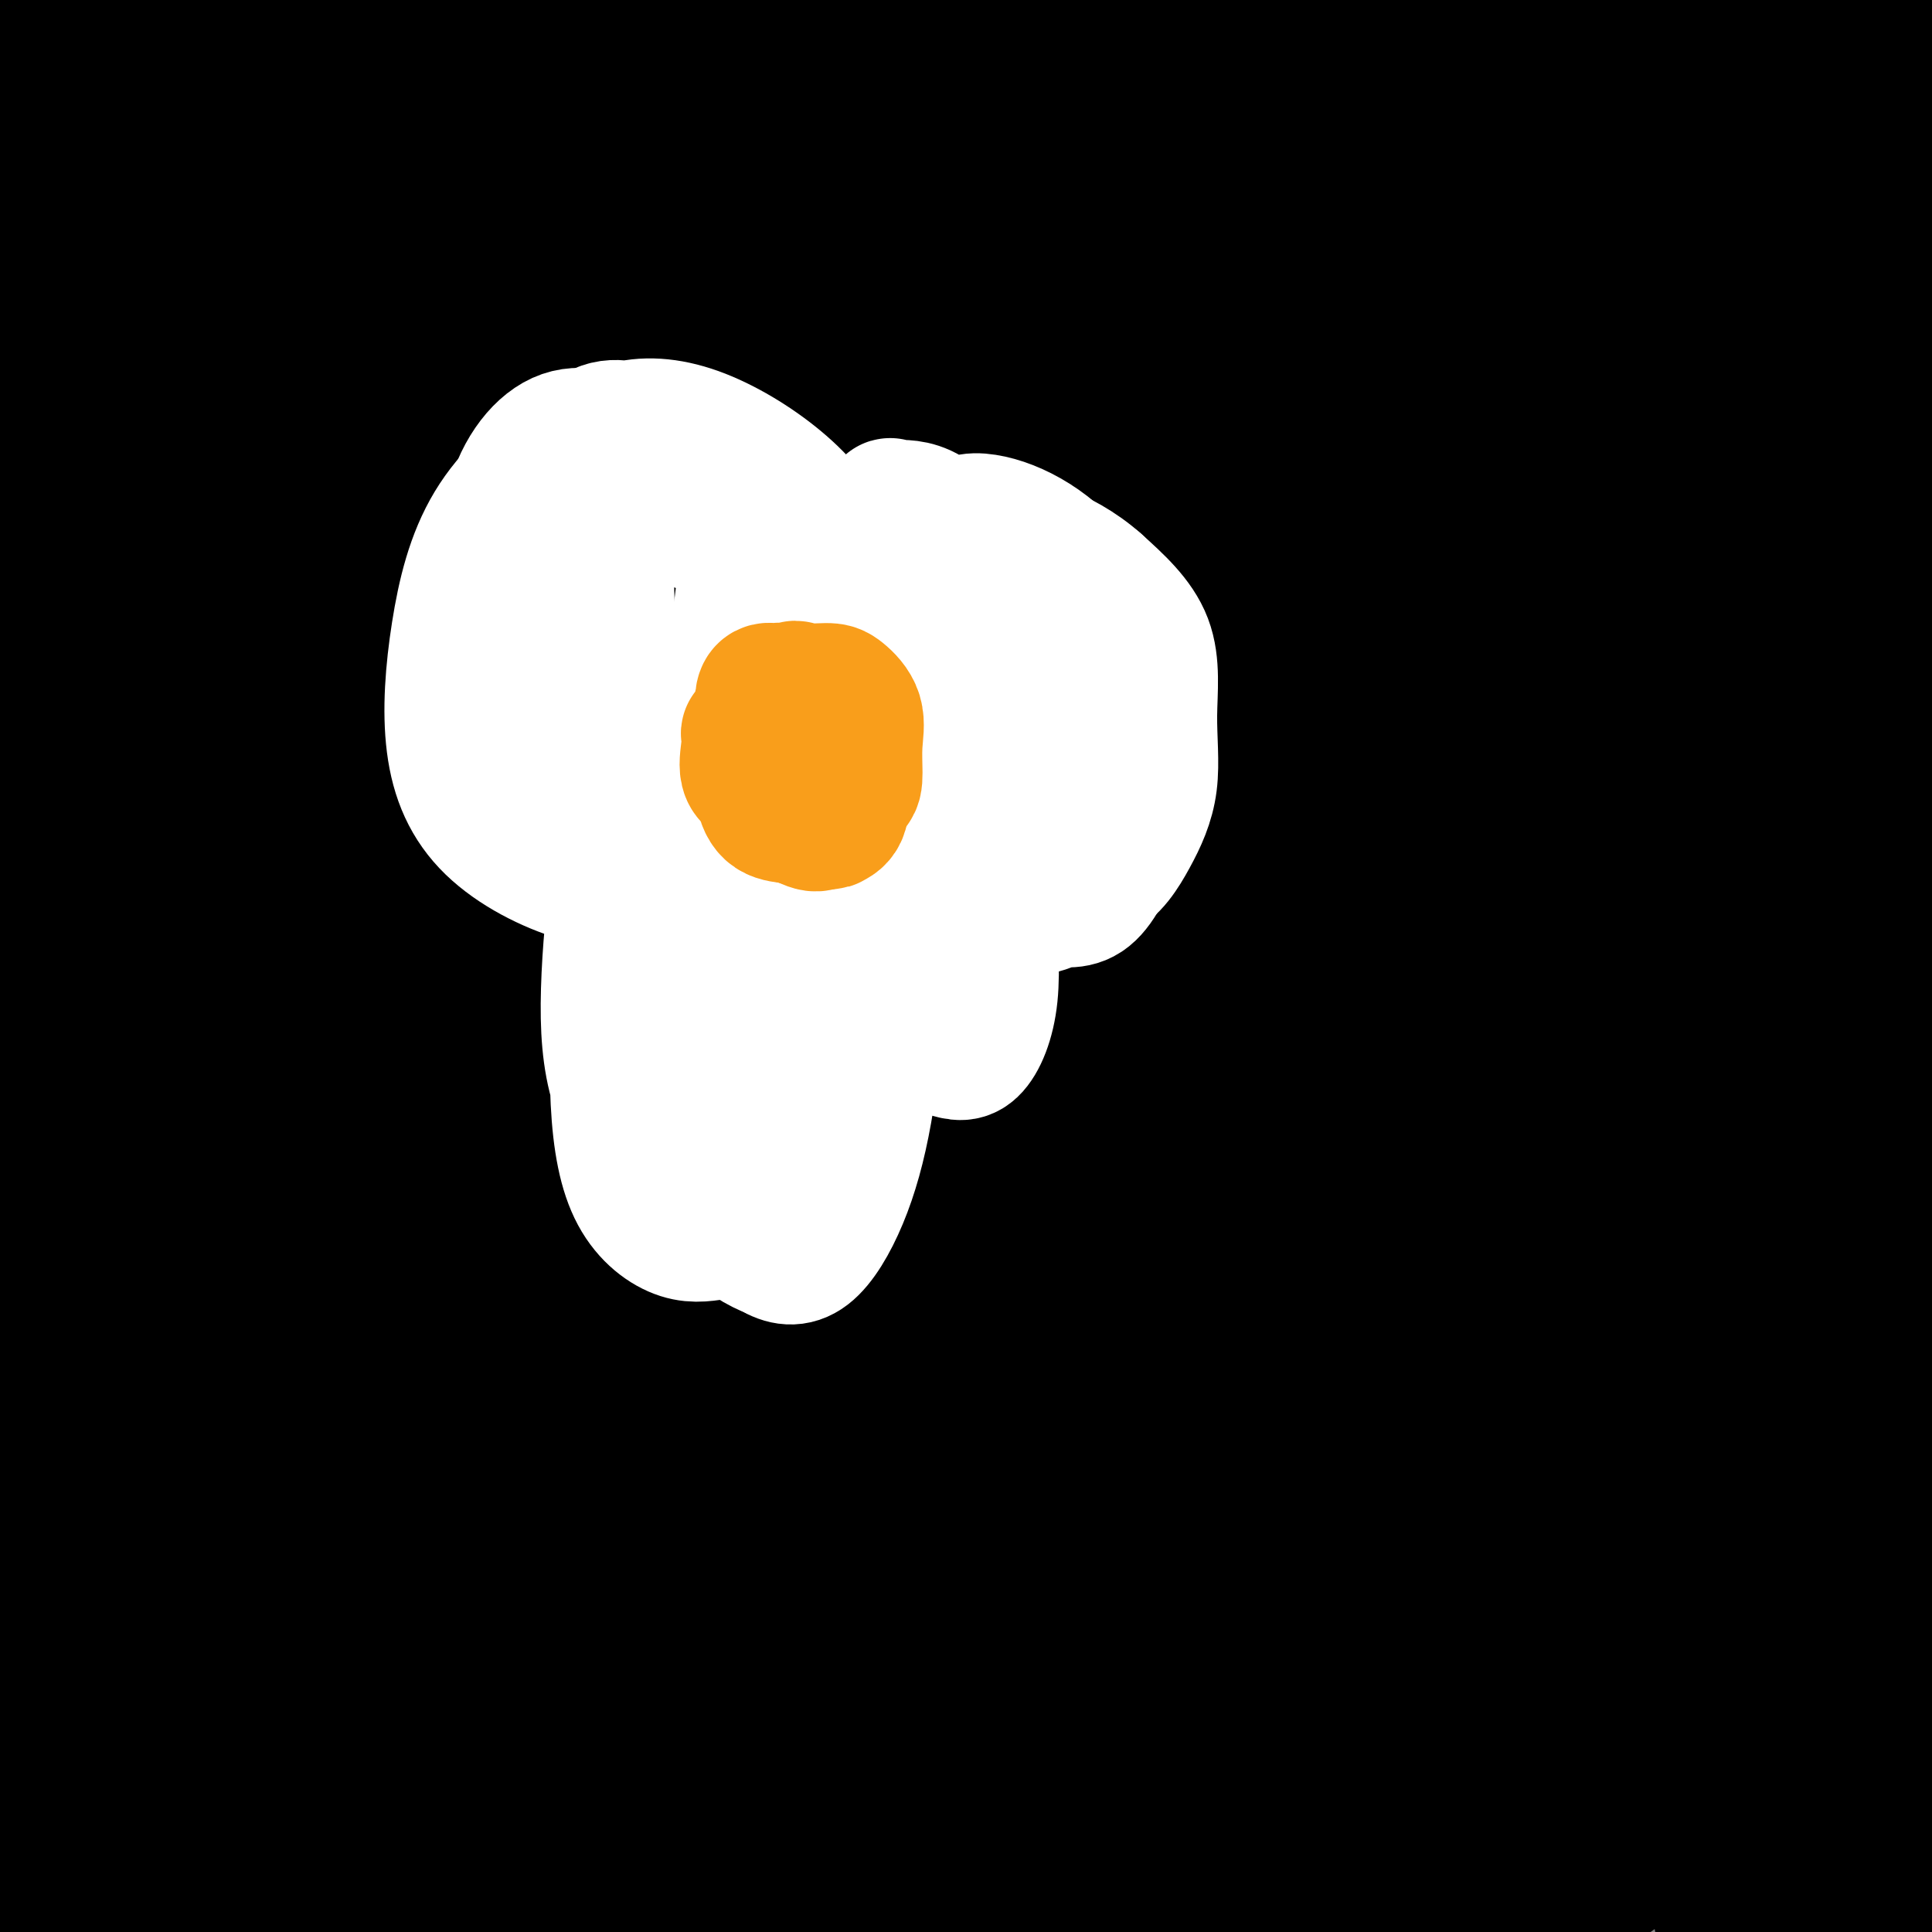 <svg viewBox='0 0 400 400' version='1.1' xmlns='http://www.w3.org/2000/svg' xmlns:xlink='http://www.w3.org/1999/xlink'><rect x="0" y="0" width="400" height="400" fill="#808080" stroke="none"/><g fill='none' stroke='#000000' stroke-width='28' stroke-linecap='round' stroke-linejoin='round'><path d='M51,120c-1.319,-2.341 -2.638,-4.682 -2,-9c0.638,-4.318 3.231,-10.614 7,-18c3.769,-7.386 8.712,-15.863 14,-25c5.288,-9.137 10.920,-18.933 16,-29c5.080,-10.067 9.607,-20.403 14,-29c4.393,-8.597 8.654,-15.455 12,-21c3.346,-5.545 5.779,-9.776 6,-11c0.221,-1.224 -1.771,0.561 -5,5c-3.229,4.439 -7.695,11.533 -14,20c-6.305,8.467 -14.447,18.305 -22,28c-7.553,9.695 -14.515,19.245 -22,29c-7.485,9.755 -15.491,19.714 -22,27c-6.509,7.286 -11.521,11.898 -14,14c-2.479,2.102 -2.426,1.694 -2,0c0.426,-1.694 1.224,-4.675 4,-10c2.776,-5.325 7.528,-12.995 13,-23c5.472,-10.005 11.663,-22.345 18,-34c6.337,-11.655 12.818,-22.623 19,-33c6.182,-10.377 12.064,-20.162 17,-27c4.936,-6.838 8.927,-10.730 10,-10c1.073,0.730 -0.773,6.082 -5,14c-4.227,7.918 -10.836,18.402 -18,29c-7.164,10.598 -14.884,21.309 -23,33c-8.116,11.691 -16.629,24.360 -25,34c-8.371,9.640 -16.600,16.249 -22,22c-5.400,5.751 -7.971,10.643 -8,9c-0.029,-1.643 2.486,-9.822 5,-18'/><path d='M2,87c2.930,-7.904 7.754,-18.663 14,-30c6.246,-11.337 13.915,-23.251 21,-35c7.085,-11.749 13.587,-23.334 19,-33c5.413,-9.666 9.738,-17.412 12,-22c2.262,-4.588 2.462,-6.018 3,-7c0.538,-0.982 1.413,-1.517 0,1c-1.413,2.517 -5.113,8.087 -10,15c-4.887,6.913 -10.961,15.171 -18,24c-7.039,8.829 -15.044,18.230 -23,28c-7.956,9.770 -15.864,19.908 -20,26c-4.136,6.092 -4.501,8.137 -6,10c-1.499,1.863 -4.130,3.544 -5,5c-0.870,1.456 0.023,2.687 0,2c-0.023,-0.687 -0.961,-3.290 1,-9c1.961,-5.710 6.822,-14.525 11,-24c4.178,-9.475 7.673,-19.609 13,-30c5.327,-10.391 12.485,-21.039 18,-30c5.515,-8.961 9.385,-16.234 12,-21c2.615,-4.766 3.973,-7.025 5,-8c1.027,-0.975 1.723,-0.666 0,2c-1.723,2.666 -5.867,7.690 -11,14c-5.133,6.310 -11.257,13.906 -18,23c-6.743,9.094 -14.106,19.685 -19,26c-4.894,6.315 -7.317,8.354 -9,12c-1.683,3.646 -2.624,8.899 -3,11c-0.376,2.101 -0.188,1.051 0,0'/><path d='M159,21c-3.062,1.562 -6.124,3.123 -10,6c-3.876,2.877 -8.567,7.068 -14,13c-5.433,5.932 -11.607,13.604 -18,22c-6.393,8.396 -13.005,17.515 -20,27c-6.995,9.485 -14.372,19.337 -21,29c-6.628,9.663 -12.506,19.138 -18,28c-5.494,8.862 -10.602,17.112 -13,23c-2.398,5.888 -2.086,9.415 -2,11c0.086,1.585 -0.056,1.228 3,0c3.056,-1.228 9.308,-3.326 15,-9c5.692,-5.674 10.822,-14.924 18,-25c7.178,-10.076 16.402,-20.977 25,-34c8.598,-13.023 16.570,-28.168 25,-42c8.430,-13.832 17.320,-26.352 25,-38c7.680,-11.648 14.151,-22.423 18,-28c3.849,-5.577 5.076,-5.955 6,-6c0.924,-0.045 1.546,0.242 -1,4c-2.546,3.758 -8.260,10.988 -17,21c-8.740,10.012 -20.505,22.806 -32,37c-11.495,14.194 -22.719,29.786 -35,46c-12.281,16.214 -25.617,33.048 -37,49c-11.383,15.952 -20.811,31.021 -28,43c-7.189,11.979 -12.138,20.868 -15,26c-2.862,5.132 -3.636,6.505 -2,6c1.636,-0.505 5.683,-2.889 12,-10c6.317,-7.111 14.905,-18.947 24,-34c9.095,-15.053 18.697,-33.321 28,-52c9.303,-18.679 18.308,-37.770 27,-56c8.692,-18.230 17.071,-35.600 22,-49c4.929,-13.400 6.408,-22.828 7,-28c0.592,-5.172 0.296,-6.086 0,-7'/><path d='M131,-6c-0.712,-6.248 -5.991,-4.368 -12,1c-6.009,5.368 -12.747,14.223 -21,28c-8.253,13.777 -18.019,32.475 -28,53c-9.981,20.525 -20.177,42.877 -30,66c-9.823,23.123 -19.274,47.018 -26,69c-6.726,21.982 -10.727,42.051 -13,58c-2.273,15.949 -2.819,27.777 -3,34c-0.181,6.223 0.004,6.839 4,5c3.996,-1.839 11.805,-6.134 20,-17c8.195,-10.866 16.776,-28.305 25,-47c8.224,-18.695 16.091,-38.647 23,-59c6.909,-20.353 12.859,-41.107 18,-61c5.141,-19.893 9.474,-38.925 12,-55c2.526,-16.075 3.245,-29.194 4,-36c0.755,-6.806 1.546,-7.298 0,-8c-1.546,-0.702 -5.429,-1.613 -11,4c-5.571,5.613 -12.831,17.751 -20,33c-7.169,15.249 -14.247,33.608 -21,55c-6.753,21.392 -13.183,45.816 -17,72c-3.817,26.184 -5.023,54.127 -6,79c-0.977,24.873 -1.725,46.675 -2,61c-0.275,14.325 -0.076,21.173 0,24c0.076,2.827 0.030,1.632 2,-4c1.970,-5.632 5.955,-15.701 8,-29c2.045,-13.299 2.150,-29.826 3,-49c0.850,-19.174 2.445,-40.993 3,-63c0.555,-22.007 0.071,-44.201 0,-65c-0.071,-20.799 0.270,-40.204 0,-55c-0.270,-14.796 -1.149,-24.984 -2,-30c-0.851,-5.016 -1.672,-4.862 -4,-1c-2.328,3.862 -6.164,11.431 -10,19'/><path d='M27,76c-3.856,10.848 -8.497,28.468 -12,48c-3.503,19.532 -5.868,40.978 -7,64c-1.132,23.022 -1.033,47.622 -1,69c0.033,21.378 -0.002,39.536 0,53c0.002,13.464 0.042,22.235 0,27c-0.042,4.765 -0.165,5.522 1,5c1.165,-0.522 3.618,-2.325 6,-9c2.382,-6.675 4.692,-18.221 6,-33c1.308,-14.779 1.615,-32.791 2,-53c0.385,-20.209 0.850,-42.614 1,-64c0.150,-21.386 -0.014,-41.753 0,-60c0.014,-18.247 0.207,-34.375 0,-43c-0.207,-8.625 -0.814,-9.747 -3,-10c-2.186,-0.253 -5.953,0.361 -9,6c-3.047,5.639 -5.375,16.301 -7,30c-1.625,13.699 -2.546,30.433 -3,52c-0.454,21.567 -0.442,47.966 0,73c0.442,25.034 1.312,48.703 3,69c1.688,20.297 4.193,37.223 6,47c1.807,9.777 2.915,12.405 4,14c1.085,1.595 2.146,2.158 3,-3c0.854,-5.158 1.501,-16.035 2,-31c0.499,-14.965 0.851,-34.016 0,-55c-0.851,-20.984 -2.903,-43.901 -5,-67c-2.097,-23.099 -4.239,-46.381 -5,-67c-0.761,-20.619 -0.143,-38.576 0,-51c0.143,-12.424 -0.191,-19.315 0,-23c0.191,-3.685 0.907,-4.163 0,-5c-0.907,-0.837 -3.436,-2.033 -6,0c-2.564,2.033 -5.161,7.295 -7,17c-1.839,9.705 -2.919,23.852 -4,38'/><path d='M-8,114c-0.497,17.103 0.260,40.861 0,66c-0.260,25.139 -1.538,51.658 0,77c1.538,25.342 5.893,49.508 8,64c2.107,14.492 1.967,19.311 3,22c1.033,2.689 3.240,3.248 7,-1c3.760,-4.248 9.072,-13.302 13,-26c3.928,-12.698 6.470,-29.038 10,-49c3.530,-19.962 8.046,-43.545 13,-69c4.954,-25.455 10.345,-52.781 16,-80c5.655,-27.219 11.574,-54.331 18,-78c6.426,-23.669 13.360,-43.893 19,-57c5.640,-13.107 9.985,-19.095 12,-22c2.015,-2.905 1.700,-2.727 2,3c0.300,5.727 1.216,17.003 -1,33c-2.216,15.997 -7.563,36.714 -12,61c-4.437,24.286 -7.963,52.140 -13,79c-5.037,26.860 -11.586,52.727 -17,77c-5.414,24.273 -9.694,46.954 -12,66c-2.306,19.046 -2.638,34.458 -3,43c-0.362,8.542 -0.753,10.213 0,10c0.753,-0.213 2.651,-2.310 6,-10c3.349,-7.690 8.149,-20.975 13,-40c4.851,-19.025 9.753,-43.792 15,-70c5.247,-26.208 10.838,-53.857 16,-82c5.162,-28.143 9.894,-56.780 15,-83c5.106,-26.220 10.587,-50.023 14,-66c3.413,-15.977 4.757,-24.126 6,-28c1.243,-3.874 2.385,-3.471 0,1c-2.385,4.471 -8.296,13.012 -14,27c-5.704,13.988 -11.201,33.425 -16,58c-4.799,24.575 -8.899,54.287 -13,84'/><path d='M97,124c-4.117,29.618 -7.910,61.662 -11,90c-3.090,28.338 -5.478,52.968 -7,73c-1.522,20.032 -2.177,35.465 -3,44c-0.823,8.535 -1.815,10.173 0,10c1.815,-0.173 6.436,-2.157 11,-10c4.564,-7.843 9.070,-21.546 14,-38c4.930,-16.454 10.282,-35.658 15,-59c4.718,-23.342 8.800,-50.822 13,-79c4.200,-28.178 8.516,-57.055 12,-85c3.484,-27.945 6.134,-54.957 9,-74c2.866,-19.043 5.947,-30.118 8,-35c2.053,-4.882 3.080,-3.573 1,2c-2.080,5.573 -7.265,15.409 -13,31c-5.735,15.591 -12.019,36.936 -17,63c-4.981,26.064 -8.659,56.848 -12,89c-3.341,32.152 -6.345,65.674 -9,96c-2.655,30.326 -4.961,57.457 -6,79c-1.039,21.543 -0.809,37.500 -1,46c-0.191,8.500 -0.802,9.544 1,10c1.802,0.456 6.016,0.323 10,-5c3.984,-5.323 7.736,-15.836 11,-30c3.264,-14.164 6.039,-31.978 9,-54c2.961,-22.022 6.109,-48.252 9,-77c2.891,-28.748 5.525,-60.013 9,-91c3.475,-30.987 7.790,-61.696 12,-86c4.210,-24.304 8.315,-42.203 11,-51c2.685,-8.797 3.949,-8.493 4,-7c0.051,1.493 -1.110,4.173 -5,15c-3.890,10.827 -10.509,29.800 -17,53c-6.491,23.200 -12.855,50.629 -18,81c-5.145,30.371 -9.073,63.686 -13,97'/><path d='M124,222c-3.285,32.462 -4.998,65.118 -7,95c-2.002,29.882 -4.293,56.990 -5,75c-0.707,18.010 0.171,26.922 0,31c-0.171,4.078 -1.390,3.323 0,-2c1.390,-5.323 5.391,-15.213 8,-29c2.609,-13.787 3.827,-31.472 5,-53c1.173,-21.528 2.302,-46.901 3,-73c0.698,-26.099 0.964,-52.925 1,-79c0.036,-26.075 -0.158,-51.398 0,-68c0.158,-16.602 0.667,-24.483 0,-28c-0.667,-3.517 -2.512,-2.670 -7,4c-4.488,6.670 -11.621,19.164 -18,37c-6.379,17.836 -12.004,41.016 -16,69c-3.996,27.984 -6.364,60.774 -8,92c-1.636,31.226 -2.541,60.888 -3,85c-0.459,24.112 -0.473,42.674 -1,55c-0.527,12.326 -1.566,18.416 -2,17c-0.434,-1.416 -0.264,-10.340 0,-22c0.264,-11.660 0.621,-26.057 2,-44c1.379,-17.943 3.781,-39.431 5,-61c1.219,-21.569 1.254,-43.218 2,-62c0.746,-18.782 2.201,-34.698 3,-43c0.799,-8.302 0.941,-8.989 1,-5c0.059,3.989 0.033,12.653 -2,27c-2.033,14.347 -6.075,34.375 -9,56c-2.925,21.625 -4.734,44.847 -7,67c-2.266,22.153 -4.989,43.237 -8,59c-3.011,15.763 -6.311,26.205 -8,32c-1.689,5.795 -1.768,6.941 -2,3c-0.232,-3.941 -0.616,-12.971 -1,-22'/><path d='M50,435c-1.044,-10.746 -3.152,-26.612 -5,-44c-1.848,-17.388 -3.434,-36.298 -4,-55c-0.566,-18.702 -0.111,-37.197 0,-53c0.111,-15.803 -0.121,-28.913 0,-36c0.121,-7.087 0.595,-8.152 0,-6c-0.595,2.152 -2.258,7.522 -4,19c-1.742,11.478 -3.563,29.065 -5,49c-1.437,19.935 -2.489,42.220 -3,65c-0.511,22.780 -0.480,46.056 -1,64c-0.520,17.944 -1.589,30.556 -2,37c-0.411,6.444 -0.163,6.721 0,5c0.163,-1.721 0.240,-5.439 -1,-15c-1.240,-9.561 -3.796,-24.963 -5,-42c-1.204,-17.037 -1.055,-35.707 -1,-55c0.055,-19.293 0.017,-39.208 0,-57c-0.017,-17.792 -0.014,-33.460 0,-42c0.014,-8.540 0.038,-9.951 0,-10c-0.038,-0.049 -0.140,1.265 0,10c0.140,8.735 0.521,24.892 0,43c-0.521,18.108 -1.943,38.168 -3,58c-1.057,19.832 -1.747,39.435 -3,55c-1.253,15.565 -3.068,27.093 -4,33c-0.932,5.907 -0.982,6.195 -1,5c-0.018,-1.195 -0.004,-3.872 0,-11c0.004,-7.128 -0.001,-18.707 0,-33c0.001,-14.293 0.008,-31.301 0,-48c-0.008,-16.699 -0.033,-33.088 0,-48c0.033,-14.912 0.122,-28.348 0,-36c-0.122,-7.652 -0.456,-9.522 -1,-10c-0.544,-0.478 -1.298,0.435 -2,8c-0.702,7.565 -1.351,21.783 -2,36'/><path d='M3,321c-0.594,15.098 -0.078,30.843 0,47c0.078,16.157 -0.280,32.726 0,47c0.280,14.274 1.198,26.254 0,25c-1.198,-1.254 -4.513,-15.744 -6,-29c-1.487,-13.256 -1.145,-25.280 -1,-39c0.145,-13.720 0.092,-29.135 0,-43c-0.092,-13.865 -0.224,-26.180 0,-36c0.224,-9.820 0.805,-17.145 1,-21c0.195,-3.855 0.002,-4.239 0,-1c-0.002,3.239 0.185,10.099 1,22c0.815,11.901 2.259,28.841 3,47c0.741,18.159 0.779,37.538 1,56c0.221,18.462 0.626,36.009 1,48c0.374,11.991 0.718,18.426 1,22c0.282,3.574 0.502,4.288 3,2c2.498,-2.288 7.275,-7.577 12,-16c4.725,-8.423 9.400,-19.981 14,-35c4.600,-15.019 9.125,-33.499 14,-52c4.875,-18.501 10.098,-37.022 14,-55c3.902,-17.978 6.481,-35.411 9,-47c2.519,-11.589 4.976,-17.334 6,-20c1.024,-2.666 0.614,-2.253 1,5c0.386,7.253 1.567,21.348 2,38c0.433,16.652 0.118,35.863 0,56c-0.118,20.137 -0.037,41.201 0,61c0.037,19.799 0.032,38.333 0,51c-0.032,12.667 -0.091,19.467 0,23c0.091,3.533 0.332,3.797 1,0c0.668,-3.797 1.762,-11.656 3,-24c1.238,-12.344 2.619,-29.172 4,-46'/><path d='M87,407c1.444,-21.602 1.053,-40.607 1,-62c-0.053,-21.393 0.230,-45.174 0,-68c-0.230,-22.826 -0.975,-44.696 -2,-58c-1.025,-13.304 -2.332,-18.040 -3,-19c-0.668,-0.960 -0.697,1.857 -3,12c-2.303,10.143 -6.879,27.611 -9,49c-2.121,21.389 -1.788,46.697 -2,73c-0.212,26.303 -0.971,53.601 0,79c0.971,25.399 3.671,48.900 5,64c1.329,15.100 1.288,21.801 2,25c0.712,3.199 2.177,2.896 4,-1c1.823,-3.896 4.005,-11.387 6,-24c1.995,-12.613 3.805,-30.350 5,-51c1.195,-20.650 1.777,-44.212 3,-69c1.223,-24.788 3.087,-50.801 5,-76c1.913,-25.199 3.873,-49.582 6,-67c2.127,-17.418 4.419,-27.869 6,-33c1.581,-5.131 2.452,-4.940 3,-2c0.548,2.940 0.774,8.630 0,21c-0.774,12.370 -2.550,31.422 -4,54c-1.450,22.578 -2.576,48.683 -3,75c-0.424,26.317 -0.145,52.845 0,77c0.145,24.155 0.158,45.936 0,60c-0.158,14.064 -0.486,20.410 1,23c1.486,2.590 4.786,1.422 8,-5c3.214,-6.422 6.341,-18.099 9,-34c2.659,-15.901 4.851,-36.026 7,-58c2.149,-21.974 4.257,-45.797 6,-72c1.743,-26.203 3.123,-54.785 5,-83c1.877,-28.215 4.251,-56.061 7,-76c2.749,-19.939 5.875,-31.969 9,-44'/><path d='M159,117c1.831,-8.503 1.907,-7.760 2,-5c0.093,2.760 0.203,7.538 -2,18c-2.203,10.462 -6.719,26.607 -11,47c-4.281,20.393 -8.328,45.034 -10,73c-1.672,27.966 -0.970,59.255 -1,89c-0.030,29.745 -0.793,57.944 0,81c0.793,23.056 3.142,40.970 5,50c1.858,9.030 3.227,9.176 6,8c2.773,-1.176 6.952,-3.674 11,-12c4.048,-8.326 7.967,-22.478 11,-41c3.033,-18.522 5.181,-41.412 7,-67c1.819,-25.588 3.310,-53.872 5,-84c1.690,-30.128 3.579,-62.099 6,-91c2.421,-28.901 5.376,-54.732 9,-72c3.624,-17.268 7.919,-25.974 10,-30c2.081,-4.026 1.947,-3.373 0,1c-1.947,4.373 -5.708,12.465 -10,27c-4.292,14.535 -9.116,35.514 -14,60c-4.884,24.486 -9.826,52.479 -13,82c-3.174,29.521 -4.578,60.570 -5,89c-0.422,28.430 0.137,54.241 0,74c-0.137,19.759 -0.971,33.466 0,40c0.971,6.534 3.746,5.894 7,3c3.254,-2.894 6.988,-8.042 11,-18c4.012,-9.958 8.303,-24.727 11,-42c2.697,-17.273 3.800,-37.051 5,-60c1.200,-22.949 2.498,-49.069 3,-76c0.502,-26.931 0.207,-54.672 1,-80c0.793,-25.328 2.675,-48.242 4,-61c1.325,-12.758 2.093,-15.359 2,-15c-0.093,0.359 -1.046,3.680 -2,7'/><path d='M207,112c-3.230,6.865 -10.304,20.526 -16,39c-5.696,18.474 -10.013,41.760 -14,68c-3.987,26.240 -7.643,55.432 -9,86c-1.357,30.568 -0.414,62.511 0,89c0.414,26.489 0.300,47.523 0,60c-0.300,12.477 -0.786,16.395 0,17c0.786,0.605 2.846,-2.105 4,-11c1.154,-8.895 1.404,-23.975 2,-44c0.596,-20.025 1.539,-44.995 2,-74c0.461,-29.005 0.439,-62.046 0,-96c-0.439,-33.954 -1.296,-68.822 1,-101c2.296,-32.178 7.743,-61.666 12,-81c4.257,-19.334 7.323,-28.513 9,-33c1.677,-4.487 1.966,-4.280 1,-2c-0.966,2.280 -3.186,6.634 -7,18c-3.814,11.366 -9.221,29.742 -14,53c-4.779,23.258 -8.929,51.396 -12,81c-3.071,29.604 -5.064,60.673 -7,91c-1.936,30.327 -3.814,59.912 -5,85c-1.186,25.088 -1.680,45.680 -2,56c-0.320,10.320 -0.465,10.369 0,8c0.465,-2.369 1.540,-7.156 3,-18c1.460,-10.844 3.306,-27.744 5,-48c1.694,-20.256 3.237,-43.869 4,-72c0.763,-28.131 0.746,-60.781 2,-94c1.254,-33.219 3.779,-67.007 8,-96c4.221,-28.993 10.136,-53.192 14,-68c3.864,-14.808 5.675,-20.227 7,-23c1.325,-2.773 2.164,-2.900 0,1c-2.164,3.900 -7.333,11.829 -12,25c-4.667,13.171 -8.834,31.586 -13,50'/><path d='M170,78c-3.727,20.098 -6.544,45.342 -9,72c-2.456,26.658 -4.551,54.731 -6,80c-1.449,25.269 -2.252,47.735 -3,63c-0.748,15.265 -1.441,23.328 -2,27c-0.559,3.672 -0.984,2.951 0,-3c0.984,-5.951 3.376,-17.134 6,-33c2.624,-15.866 5.480,-36.416 8,-59c2.520,-22.584 4.704,-47.204 7,-73c2.296,-25.796 4.704,-52.769 7,-78c2.296,-25.231 4.479,-48.719 7,-64c2.521,-15.281 5.379,-22.355 7,-26c1.621,-3.645 2.004,-3.861 2,1c-0.004,4.861 -0.397,14.799 -2,32c-1.603,17.201 -4.417,41.664 -6,69c-1.583,27.336 -1.935,57.546 -2,87c-0.065,29.454 0.156,58.151 0,82c-0.156,23.849 -0.688,42.849 0,53c0.688,10.151 2.596,11.452 4,13c1.404,1.548 2.304,3.345 4,-1c1.696,-4.345 4.188,-14.830 6,-30c1.812,-15.170 2.945,-35.024 4,-60c1.055,-24.976 2.033,-55.072 3,-85c0.967,-29.928 1.924,-59.687 4,-86c2.076,-26.313 5.271,-49.181 8,-62c2.729,-12.819 4.990,-15.590 6,-17c1.010,-1.410 0.768,-1.458 0,4c-0.768,5.458 -2.062,16.421 -4,33c-1.938,16.579 -4.519,38.774 -6,65c-1.481,26.226 -1.860,56.484 -2,88c-0.140,31.516 -0.040,64.290 0,93c0.040,28.710 0.020,53.355 0,78'/><path d='M211,341c0.018,49.314 1.064,43.098 2,43c0.936,-0.098 1.762,5.921 4,6c2.238,0.079 5.889,-5.781 9,-17c3.111,-11.219 5.681,-27.798 7,-50c1.319,-22.202 1.386,-50.028 2,-81c0.614,-30.972 1.776,-65.090 3,-99c1.224,-33.910 2.511,-67.611 5,-95c2.489,-27.389 6.179,-48.467 8,-59c1.821,-10.533 1.773,-10.520 2,-9c0.227,1.520 0.730,4.548 -2,15c-2.730,10.452 -8.695,28.327 -13,52c-4.305,23.673 -6.952,53.144 -9,86c-2.048,32.856 -3.497,69.099 -4,101c-0.503,31.901 -0.061,59.462 0,82c0.061,22.538 -0.260,40.054 0,50c0.260,9.946 1.100,12.320 3,14c1.900,1.680 4.861,2.664 7,-3c2.139,-5.664 3.456,-17.977 5,-36c1.544,-18.023 3.314,-41.755 4,-70c0.686,-28.245 0.288,-61.004 1,-94c0.712,-32.996 2.532,-66.230 6,-96c3.468,-29.770 8.582,-56.077 13,-71c4.418,-14.923 8.139,-18.463 10,-20c1.861,-1.537 1.861,-1.073 0,6c-1.861,7.073 -5.584,20.754 -9,41c-3.416,20.246 -6.527,47.055 -9,78c-2.473,30.945 -4.309,66.024 -5,101c-0.691,34.976 -0.237,69.849 0,100c0.237,30.151 0.256,55.579 0,72c-0.256,16.421 -0.787,23.835 0,26c0.787,2.165 2.894,-0.917 5,-4'/><path d='M256,410c2.355,-5.224 5.741,-16.282 8,-32c2.259,-15.718 3.391,-36.094 4,-60c0.609,-23.906 0.694,-51.342 1,-82c0.306,-30.658 0.833,-64.540 2,-97c1.167,-32.460 2.976,-63.500 6,-88c3.024,-24.500 7.264,-42.462 10,-51c2.736,-8.538 3.967,-7.653 4,-5c0.033,2.653 -1.133,7.074 -4,20c-2.867,12.926 -7.436,34.357 -11,60c-3.564,25.643 -6.124,55.499 -8,89c-1.876,33.501 -3.070,70.646 -4,103c-0.930,32.354 -1.597,59.917 -2,82c-0.403,22.083 -0.541,38.686 -1,47c-0.459,8.314 -1.239,8.340 0,8c1.239,-0.340 4.495,-1.047 8,-7c3.505,-5.953 7.257,-17.152 10,-33c2.743,-15.848 4.476,-36.346 6,-62c1.524,-25.654 2.838,-56.465 4,-89c1.162,-32.535 2.171,-66.795 5,-99c2.829,-32.205 7.479,-62.356 12,-81c4.521,-18.644 8.914,-25.781 11,-29c2.086,-3.219 1.865,-2.518 0,4c-1.865,6.518 -5.374,18.855 -9,38c-3.626,19.145 -7.369,45.097 -10,75c-2.631,29.903 -4.150,63.755 -5,97c-0.850,33.245 -1.032,65.881 -1,94c0.032,28.119 0.276,51.720 0,66c-0.276,14.280 -1.074,19.240 0,22c1.074,2.760 4.020,3.320 7,0c2.980,-3.320 5.994,-10.520 8,-24c2.006,-13.480 3.003,-33.240 4,-53'/><path d='M311,323c0.712,-22.604 0.493,-52.615 0,-86c-0.493,-33.385 -1.258,-70.144 1,-103c2.258,-32.856 7.541,-61.809 12,-83c4.459,-21.191 8.096,-34.619 10,-41c1.904,-6.381 2.077,-5.714 1,0c-1.077,5.714 -3.404,16.474 -6,34c-2.596,17.526 -5.463,41.817 -7,70c-1.537,28.183 -1.746,60.258 -2,92c-0.254,31.742 -0.554,63.153 0,90c0.554,26.847 1.963,49.131 3,64c1.037,14.869 1.701,22.321 3,26c1.299,3.679 3.232,3.583 6,0c2.768,-3.583 6.370,-10.653 9,-25c2.630,-14.347 4.288,-35.972 5,-64c0.712,-28.028 0.477,-62.461 1,-98c0.523,-35.539 1.805,-72.186 5,-105c3.195,-32.814 8.304,-61.795 13,-80c4.696,-18.205 8.978,-25.634 11,-29c2.022,-3.366 1.785,-2.667 0,3c-1.785,5.667 -5.118,16.303 -9,33c-3.882,16.697 -8.314,39.455 -11,68c-2.686,28.545 -3.627,62.879 -4,97c-0.373,34.121 -0.178,68.030 0,97c0.178,28.970 0.338,53.000 1,72c0.662,19.000 1.827,32.971 3,40c1.173,7.029 2.355,7.118 4,6c1.645,-1.118 3.753,-3.443 5,-13c1.247,-9.557 1.633,-26.345 1,-47c-0.633,-20.655 -2.286,-45.176 -4,-74c-1.714,-28.824 -3.490,-61.950 -4,-92c-0.510,-30.050 0.245,-57.025 1,-84'/><path d='M359,91c2.298,-22.889 7.542,-38.112 11,-46c3.458,-7.888 5.128,-8.440 6,-7c0.872,1.440 0.945,4.873 1,16c0.055,11.127 0.092,29.948 0,53c-0.092,23.052 -0.315,50.335 0,80c0.315,29.665 1.166,61.712 0,90c-1.166,28.288 -4.351,52.816 -7,71c-2.649,18.184 -4.763,30.023 -6,36c-1.237,5.977 -1.598,6.091 -2,4c-0.402,-2.091 -0.844,-6.388 0,-16c0.844,-9.612 2.975,-24.539 4,-43c1.025,-18.461 0.944,-40.457 2,-66c1.056,-25.543 3.249,-54.633 5,-82c1.751,-27.367 3.059,-53.009 6,-75c2.941,-21.991 7.516,-40.329 10,-50c2.484,-9.671 2.878,-10.673 3,-8c0.122,2.673 -0.026,9.022 0,21c0.026,11.978 0.228,29.586 0,52c-0.228,22.414 -0.884,49.633 -1,77c-0.116,27.367 0.309,54.882 -1,80c-1.309,25.118 -4.351,47.841 -7,62c-2.649,14.159 -4.906,19.755 -6,23c-1.094,3.245 -1.027,4.139 -1,0c0.027,-4.139 0.012,-13.309 0,-26c-0.012,-12.691 -0.022,-28.902 0,-49c0.022,-20.098 0.075,-44.084 0,-69c-0.075,-24.916 -0.280,-50.762 1,-77c1.280,-26.238 4.044,-52.868 8,-73c3.956,-20.132 9.104,-33.766 12,-41c2.896,-7.234 3.542,-8.067 4,-8c0.458,0.067 0.729,1.033 1,2'/><path d='M402,22c0.968,2.349 0.889,11.221 0,26c-0.889,14.779 -2.588,35.465 -4,61c-1.412,25.535 -2.535,55.917 -3,86c-0.465,30.083 -0.270,59.865 -1,86c-0.730,26.135 -2.384,48.624 -3,66c-0.616,17.376 -0.194,29.641 0,35c0.194,5.359 0.162,3.812 0,3c-0.162,-0.812 -0.452,-0.888 0,-6c0.452,-5.112 1.645,-15.260 1,-31c-0.645,-15.740 -3.129,-37.070 -6,-63c-2.871,-25.930 -6.130,-56.458 -8,-88c-1.870,-31.542 -2.353,-64.098 -1,-92c1.353,-27.902 4.542,-51.150 8,-67c3.458,-15.850 7.187,-24.302 9,-28c1.813,-3.698 1.711,-2.641 1,-2c-0.711,0.641 -2.030,0.866 -5,6c-2.970,5.134 -7.590,15.178 -11,32c-3.410,16.822 -5.611,40.424 -8,68c-2.389,27.576 -4.966,59.128 -6,91c-1.034,31.872 -0.526,64.066 -1,92c-0.474,27.934 -1.931,51.608 -3,66c-1.069,14.392 -1.751,19.502 -2,22c-0.249,2.498 -0.066,2.386 0,-3c0.066,-5.386 0.015,-16.044 0,-31c-0.015,-14.956 0.006,-34.210 0,-57c-0.006,-22.790 -0.039,-49.118 0,-77c0.039,-27.882 0.151,-57.319 0,-86c-0.151,-28.681 -0.566,-56.605 1,-78c1.566,-21.395 5.114,-36.260 7,-44c1.886,-7.740 2.110,-8.354 1,-7c-1.110,1.354 -3.555,4.677 -6,8'/><path d='M362,10c-3.452,5.856 -9.083,16.494 -14,33c-4.917,16.506 -9.119,38.878 -13,64c-3.881,25.122 -7.441,52.992 -9,81c-1.559,28.008 -1.119,56.153 -1,81c0.119,24.847 -0.085,46.395 1,60c1.085,13.605 3.458,19.268 6,22c2.542,2.732 5.253,2.534 8,-2c2.747,-4.534 5.531,-13.405 7,-26c1.469,-12.595 1.623,-28.913 2,-49c0.377,-20.087 0.975,-43.941 1,-69c0.025,-25.059 -0.525,-51.322 -1,-78c-0.475,-26.678 -0.877,-53.769 -1,-76c-0.123,-22.231 0.032,-39.601 0,-49c-0.032,-9.399 -0.253,-10.826 0,-11c0.253,-0.174 0.979,0.904 -1,4c-1.979,3.096 -6.662,8.210 -10,19c-3.338,10.790 -5.329,27.257 -6,51c-0.671,23.743 -0.022,54.763 0,86c0.022,31.237 -0.584,62.692 0,93c0.584,30.308 2.356,59.471 3,82c0.644,22.529 0.158,38.425 0,48c-0.158,9.575 0.010,12.828 0,14c-0.010,1.172 -0.199,0.264 1,-6c1.199,-6.264 3.784,-17.882 5,-34c1.216,-16.118 1.062,-36.734 2,-62c0.938,-25.266 2.969,-55.181 5,-85c2.031,-29.819 4.064,-59.543 6,-90c1.936,-30.457 3.777,-61.648 7,-85c3.223,-23.352 7.829,-38.864 10,-46c2.171,-7.136 1.906,-5.896 1,-3c-0.906,2.896 -2.453,7.448 -4,12'/><path d='M367,-11c-2.908,6.562 -8.177,16.966 -12,31c-3.823,14.034 -6.201,31.699 -7,55c-0.799,23.301 -0.019,52.238 0,82c0.019,29.762 -0.725,60.347 1,91c1.725,30.653 5.917,61.373 9,86c3.083,24.627 5.058,43.161 7,55c1.942,11.839 3.851,16.983 6,19c2.149,2.017 4.539,0.908 7,0c2.461,-0.908 4.995,-1.614 7,-7c2.005,-5.386 3.482,-15.452 4,-28c0.518,-12.548 0.075,-27.577 0,-45c-0.075,-17.423 0.216,-37.242 0,-55c-0.216,-17.758 -0.939,-33.457 0,-42c0.939,-8.543 3.539,-9.929 5,-8c1.461,1.929 1.783,7.175 3,18c1.217,10.825 3.328,27.231 4,44c0.672,16.769 -0.094,33.900 0,49c0.094,15.100 1.050,28.167 0,39c-1.050,10.833 -4.106,19.430 -7,25c-2.894,5.570 -5.628,8.112 -8,9c-2.372,0.888 -4.384,0.123 -7,-5c-2.616,-5.123 -5.835,-14.605 -8,-26c-2.165,-11.395 -3.275,-24.702 -4,-33c-0.725,-8.298 -1.064,-11.586 0,-14c1.064,-2.414 3.531,-3.953 6,0c2.469,3.953 4.941,13.399 6,23c1.059,9.601 0.707,19.357 1,30c0.293,10.643 1.233,22.172 -1,32c-2.233,9.828 -7.640,17.954 -14,23c-6.360,5.046 -13.674,7.013 -22,3c-8.326,-4.013 -17.663,-14.007 -27,-24'/><path d='M316,416c-9.499,-10.310 -19.746,-24.084 -29,-37c-9.254,-12.916 -17.514,-24.974 -22,-31c-4.486,-6.026 -5.198,-6.019 -6,-5c-0.802,1.019 -1.693,3.048 -3,8c-1.307,4.952 -3.029,12.825 -4,22c-0.971,9.175 -1.189,19.653 -2,28c-0.811,8.347 -2.214,14.562 -4,18c-1.786,3.438 -3.955,4.099 -7,2c-3.045,-2.099 -6.967,-6.957 -11,-14c-4.033,-7.043 -8.179,-16.270 -12,-24c-3.821,-7.730 -7.318,-13.961 -9,-17c-1.682,-3.039 -1.548,-2.885 -2,-2c-0.452,0.885 -1.490,2.499 0,9c1.490,6.501 5.510,17.887 9,28c3.490,10.113 6.452,18.952 9,25c2.548,6.048 4.682,9.306 6,11c1.318,1.694 1.821,1.826 2,-2c0.179,-3.826 0.035,-11.609 0,-20c-0.035,-8.391 0.040,-17.388 0,-26c-0.040,-8.612 -0.195,-16.837 0,-22c0.195,-5.163 0.740,-7.263 2,-9c1.260,-1.737 3.235,-3.109 6,-1c2.765,2.109 6.321,7.700 10,13c3.679,5.300 7.481,10.307 10,15c2.519,4.693 3.755,9.070 5,11c1.245,1.930 2.499,1.414 3,0c0.501,-1.414 0.247,-3.724 1,-8c0.753,-4.276 2.511,-10.517 5,-15c2.489,-4.483 5.709,-7.207 10,-9c4.291,-1.793 9.655,-2.655 14,-3c4.345,-0.345 7.673,-0.172 11,0'/><path d='M308,361c5.586,-0.452 7.050,-0.082 8,0c0.950,0.082 1.384,-0.125 2,0c0.616,0.125 1.413,0.581 2,0c0.587,-0.581 0.964,-2.198 2,-3c1.036,-0.802 2.732,-0.789 6,-1c3.268,-0.211 8.107,-0.647 13,0c4.893,0.647 9.841,2.377 15,4c5.159,1.623 10.529,3.139 15,4c4.471,0.861 8.044,1.066 11,2c2.956,0.934 5.296,2.598 8,4c2.704,1.402 5.773,2.544 7,3c1.227,0.456 0.614,0.228 0,0'/></g>
<g fill='none' stroke='#FFFFFF' stroke-width='28' stroke-linecap='round' stroke-linejoin='round'><path d='M152,107c-4.641,-5.568 -9.282,-11.136 -12,-14c-2.718,-2.864 -3.511,-3.023 -5,-3c-1.489,0.023 -3.672,0.227 -6,0c-2.328,-0.227 -4.799,-0.885 -7,1c-2.201,1.885 -4.131,6.314 -5,11c-0.869,4.686 -0.676,9.630 -1,15c-0.324,5.370 -1.163,11.166 0,16c1.163,4.834 4.328,8.705 7,12c2.672,3.295 4.849,6.016 8,7c3.151,0.984 7.274,0.233 11,0c3.726,-0.233 7.055,0.051 10,-2c2.945,-2.051 5.508,-6.437 7,-11c1.492,-4.563 1.914,-9.302 2,-14c0.086,-4.698 -0.163,-9.356 0,-13c0.163,-3.644 0.737,-6.275 -1,-9c-1.737,-2.725 -5.785,-5.543 -11,-7c-5.215,-1.457 -11.598,-1.552 -17,-2c-5.402,-0.448 -9.824,-1.247 -15,1c-5.176,2.247 -11.105,7.541 -15,14c-3.895,6.459 -5.754,14.084 -7,22c-1.246,7.916 -1.878,16.124 -1,23c0.878,6.876 3.268,12.421 8,17c4.732,4.579 11.808,8.193 18,10c6.192,1.807 11.502,1.807 17,1c5.498,-0.807 11.185,-2.423 16,-6c4.815,-3.577 8.758,-9.117 11,-15c2.242,-5.883 2.783,-12.109 3,-18c0.217,-5.891 0.108,-11.445 0,-17'/><path d='M167,126c-0.541,-7.636 -3.394,-9.227 -8,-12c-4.606,-2.773 -10.965,-6.727 -17,-9c-6.035,-2.273 -11.747,-2.865 -16,-3c-4.253,-0.135 -7.046,0.187 -9,3c-1.954,2.813 -3.070,8.116 -4,15c-0.930,6.884 -1.675,15.349 0,23c1.675,7.651 5.771,14.489 9,20c3.229,5.511 5.590,9.695 9,12c3.410,2.305 7.868,2.733 12,2c4.132,-0.733 7.940,-2.626 11,-6c3.060,-3.374 5.374,-8.230 7,-14c1.626,-5.770 2.565,-12.454 3,-18c0.435,-5.546 0.368,-9.953 0,-15c-0.368,-5.047 -1.037,-10.734 -4,-16c-2.963,-5.266 -8.222,-10.112 -13,-13c-4.778,-2.888 -9.076,-3.820 -13,-5c-3.924,-1.180 -7.473,-2.610 -11,0c-3.527,2.610 -7.030,9.260 -9,16c-1.970,6.740 -2.406,13.571 -3,21c-0.594,7.429 -1.347,15.458 0,22c1.347,6.542 4.793,11.598 9,15c4.207,3.402 9.175,5.151 14,6c4.825,0.849 9.506,0.799 14,0c4.494,-0.799 8.802,-2.348 12,-6c3.198,-3.652 5.286,-9.409 7,-16c1.714,-6.591 3.054,-14.016 4,-20c0.946,-5.984 1.499,-10.526 0,-15c-1.499,-4.474 -5.051,-8.880 -10,-13c-4.949,-4.120 -11.294,-7.955 -17,-10c-5.706,-2.045 -10.773,-2.298 -15,-1c-4.227,1.298 -7.613,4.149 -11,7'/><path d='M118,96c-3.859,4.865 -8.007,13.526 -10,22c-1.993,8.474 -1.831,16.759 -2,24c-0.169,7.241 -0.669,13.438 0,18c0.669,4.562 2.506,7.491 6,9c3.494,1.509 8.646,1.600 14,2c5.354,0.400 10.911,1.109 16,0c5.089,-1.109 9.709,-4.038 14,-7c4.291,-2.962 8.253,-5.959 11,-10c2.747,-4.041 4.278,-9.125 5,-14c0.722,-4.875 0.635,-9.540 0,-14c-0.635,-4.460 -1.818,-8.713 -5,-13c-3.182,-4.287 -8.361,-8.607 -15,-12c-6.639,-3.393 -14.736,-5.860 -21,-8c-6.264,-2.140 -10.694,-3.955 -15,-2c-4.306,1.955 -8.488,7.678 -10,15c-1.512,7.322 -0.352,16.241 0,25c0.352,8.759 -0.102,17.358 2,23c2.102,5.642 6.760,8.327 11,10c4.240,1.673 8.063,2.334 12,3c3.937,0.666 7.990,1.339 12,0c4.010,-1.339 7.979,-4.688 11,-9c3.021,-4.312 5.095,-9.586 6,-14c0.905,-4.414 0.642,-7.967 1,-12c0.358,-4.033 1.339,-8.546 0,-12c-1.339,-3.454 -4.997,-5.848 -9,-8c-4.003,-2.152 -8.352,-4.063 -12,-5c-3.648,-0.937 -6.596,-0.900 -9,0c-2.404,0.900 -4.263,2.664 -5,7c-0.737,4.336 -0.352,11.244 0,17c0.352,5.756 0.672,10.359 2,15c1.328,4.641 3.664,9.321 6,14'/><path d='M134,160c2.388,3.472 5.358,5.152 8,6c2.642,0.848 4.957,0.865 8,1c3.043,0.135 6.814,0.387 10,0c3.186,-0.387 5.787,-1.413 8,-3c2.213,-1.587 4.038,-3.736 6,-7c1.962,-3.264 4.062,-7.644 5,-12c0.938,-4.356 0.715,-8.687 1,-13c0.285,-4.313 1.078,-8.609 0,-12c-1.078,-3.391 -4.026,-5.877 -7,-7c-2.974,-1.123 -5.974,-0.885 -9,-1c-3.026,-0.115 -6.079,-0.585 -8,3c-1.921,3.585 -2.712,11.223 -3,19c-0.288,7.777 -0.075,15.692 0,22c0.075,6.308 0.010,11.007 2,14c1.990,2.993 6.035,4.278 10,5c3.965,0.722 7.849,0.879 11,0c3.151,-0.879 5.570,-2.795 8,-5c2.430,-2.205 4.872,-4.700 6,-8c1.128,-3.300 0.941,-7.404 1,-12c0.059,-4.596 0.363,-9.682 0,-14c-0.363,-4.318 -1.393,-7.868 -3,-11c-1.607,-3.132 -3.789,-5.845 -6,-7c-2.211,-1.155 -4.449,-0.751 -6,-1c-1.551,-0.249 -2.415,-1.149 -3,0c-0.585,1.149 -0.890,4.349 -1,9c-0.110,4.651 -0.025,10.754 2,17c2.025,6.246 5.990,12.635 10,17c4.010,4.365 8.064,6.706 12,8c3.936,1.294 7.752,1.541 11,2c3.248,0.459 5.928,1.131 8,0c2.072,-1.131 3.536,-4.066 5,-7'/><path d='M220,163c0.912,-2.379 0.693,-4.828 1,-8c0.307,-3.172 1.140,-7.069 0,-11c-1.140,-3.931 -4.252,-7.896 -8,-13c-3.748,-5.104 -8.133,-11.346 -12,-16c-3.867,-4.654 -7.216,-7.719 -10,-9c-2.784,-1.281 -5.004,-0.777 -6,-1c-0.996,-0.223 -0.768,-1.172 -1,2c-0.232,3.172 -0.924,10.464 0,17c0.924,6.536 3.466,12.314 6,18c2.534,5.686 5.062,11.279 8,15c2.938,3.721 6.287,5.571 9,7c2.713,1.429 4.791,2.436 7,3c2.209,0.564 4.549,0.686 6,0c1.451,-0.686 2.013,-2.178 3,-5c0.987,-2.822 2.398,-6.974 3,-12c0.602,-5.026 0.394,-10.926 0,-16c-0.394,-5.074 -0.975,-9.322 -3,-13c-2.025,-3.678 -5.494,-6.786 -9,-9c-3.506,-2.214 -7.047,-3.536 -10,-4c-2.953,-0.464 -5.317,-0.071 -7,3c-1.683,3.071 -2.686,8.821 -3,15c-0.314,6.179 0.059,12.786 0,20c-0.059,7.214 -0.551,15.035 1,21c1.551,5.965 5.145,10.072 9,12c3.855,1.928 7.970,1.675 12,2c4.030,0.325 7.973,1.229 11,0c3.027,-1.229 5.137,-4.589 7,-8c1.863,-3.411 3.479,-6.873 4,-11c0.521,-4.127 -0.052,-8.919 0,-14c0.052,-5.081 0.729,-10.452 -1,-15c-1.729,-4.548 -5.865,-8.274 -10,-12'/><path d='M227,121c-3.764,-3.359 -8.172,-5.755 -12,-7c-3.828,-1.245 -7.074,-1.338 -10,-1c-2.926,0.338 -5.532,1.107 -7,5c-1.468,3.893 -1.799,10.908 -2,18c-0.201,7.092 -0.271,14.259 0,21c0.271,6.741 0.884,13.056 3,18c2.116,4.944 5.733,8.517 9,10c3.267,1.483 6.182,0.875 9,1c2.818,0.125 5.540,0.984 8,-1c2.460,-1.984 4.659,-6.810 6,-11c1.341,-4.190 1.824,-7.742 2,-12c0.176,-4.258 0.045,-9.220 0,-14c-0.045,-4.780 -0.002,-9.379 -2,-14c-1.998,-4.621 -6.035,-9.266 -10,-13c-3.965,-3.734 -7.859,-6.558 -11,-8c-3.141,-1.442 -5.529,-1.503 -8,-1c-2.471,0.503 -5.025,1.571 -7,6c-1.975,4.429 -3.372,12.220 -4,20c-0.628,7.780 -0.488,15.549 0,23c0.488,7.451 1.324,14.583 3,19c1.676,4.417 4.192,6.118 7,7c2.808,0.882 5.909,0.944 9,1c3.091,0.056 6.172,0.105 9,-2c2.828,-2.105 5.402,-6.366 7,-10c1.598,-3.634 2.219,-6.643 3,-10c0.781,-3.357 1.721,-7.062 2,-11c0.279,-3.938 -0.105,-8.108 -2,-12c-1.895,-3.892 -5.302,-7.507 -9,-10c-3.698,-2.493 -7.688,-3.863 -12,-5c-4.312,-1.137 -8.946,-2.039 -13,0c-4.054,2.039 -7.527,7.020 -11,12'/><path d='M184,140c-3.312,5.655 -6.092,13.794 -7,22c-0.908,8.206 0.055,16.479 0,24c-0.055,7.521 -1.127,14.290 0,19c1.127,4.710 4.455,7.361 8,9c3.545,1.639 7.308,2.264 10,3c2.692,0.736 4.312,1.582 6,0c1.688,-1.582 3.443,-5.591 4,-11c0.557,-5.409 -0.082,-12.220 0,-19c0.082,-6.780 0.887,-13.531 0,-19c-0.887,-5.469 -3.467,-9.655 -7,-14c-3.533,-4.345 -8.018,-8.848 -12,-11c-3.982,-2.152 -7.459,-1.953 -10,-1c-2.541,0.953 -4.145,2.661 -6,7c-1.855,4.339 -3.959,11.309 -5,19c-1.041,7.691 -1.018,16.105 -1,23c0.018,6.895 0.032,12.273 0,17c-0.032,4.727 -0.112,8.805 1,11c1.112,2.195 3.414,2.509 6,3c2.586,0.491 5.456,1.159 8,0c2.544,-1.159 4.761,-4.147 7,-8c2.239,-3.853 4.498,-8.572 6,-14c1.502,-5.428 2.246,-11.566 3,-17c0.754,-5.434 1.518,-10.163 1,-14c-0.518,-3.837 -2.318,-6.781 -6,-9c-3.682,-2.219 -9.245,-3.712 -14,-4c-4.755,-0.288 -8.701,0.628 -12,5c-3.299,4.372 -5.950,12.199 -8,21c-2.050,8.801 -3.498,18.576 -4,28c-0.502,9.424 -0.058,18.499 0,26c0.058,7.501 -0.269,13.429 1,17c1.269,3.571 4.135,4.786 7,6'/><path d='M160,259c2.314,1.386 4.598,1.851 7,0c2.402,-1.851 4.922,-6.020 7,-11c2.078,-4.980 3.716,-10.773 5,-18c1.284,-7.227 2.215,-15.888 3,-23c0.785,-7.112 1.423,-12.674 1,-18c-0.423,-5.326 -1.907,-10.416 -4,-14c-2.093,-3.584 -4.795,-5.661 -8,-7c-3.205,-1.339 -6.913,-1.941 -10,0c-3.087,1.941 -5.551,6.426 -8,12c-2.449,5.574 -4.882,12.236 -6,21c-1.118,8.764 -0.922,19.630 -1,28c-0.078,8.370 -0.431,14.243 0,18c0.431,3.757 1.647,5.399 4,6c2.353,0.601 5.844,0.162 9,-2c3.156,-2.162 5.977,-6.046 9,-11c3.023,-4.954 6.247,-10.978 9,-17c2.753,-6.022 5.036,-12.043 6,-18c0.964,-5.957 0.609,-11.850 1,-16c0.391,-4.150 1.529,-6.557 0,-10c-1.529,-3.443 -5.725,-7.923 -10,-10c-4.275,-2.077 -8.628,-1.753 -12,-2c-3.372,-0.247 -5.764,-1.067 -8,3c-2.236,4.067 -4.317,13.021 -5,21c-0.683,7.979 0.031,14.983 0,22c-0.031,7.017 -0.807,14.048 0,19c0.807,4.952 3.198,7.826 6,9c2.802,1.174 6.016,0.649 9,0c2.984,-0.649 5.738,-1.421 8,-4c2.262,-2.579 4.032,-6.963 6,-11c1.968,-4.037 4.134,-7.725 5,-12c0.866,-4.275 0.433,-9.138 0,-14'/><path d='M183,200c0.224,-4.517 0.784,-8.808 -1,-13c-1.784,-4.192 -5.913,-8.284 -10,-11c-4.087,-2.716 -8.134,-4.054 -12,-5c-3.866,-0.946 -7.552,-1.499 -10,2c-2.448,3.499 -3.657,11.051 -4,19c-0.343,7.949 0.181,16.296 0,24c-0.181,7.704 -1.067,14.765 0,20c1.067,5.235 4.086,8.644 7,10c2.914,1.356 5.722,0.660 9,0c3.278,-0.660 7.024,-1.285 9,-5c1.976,-3.715 2.181,-10.519 3,-17c0.819,-6.481 2.251,-12.639 3,-19c0.749,-6.361 0.813,-12.926 0,-19c-0.813,-6.074 -2.505,-11.657 -6,-16c-3.495,-4.343 -8.792,-7.445 -13,-9c-4.208,-1.555 -7.325,-1.562 -10,-1c-2.675,0.562 -4.908,1.692 -7,7c-2.092,5.308 -4.042,14.795 -5,24c-0.958,9.205 -0.923,18.128 -1,26c-0.077,7.872 -0.266,14.692 0,19c0.266,4.308 0.988,6.105 3,7c2.012,0.895 5.312,0.889 8,1c2.688,0.111 4.762,0.339 7,-1c2.238,-1.339 4.641,-4.247 6,-9c1.359,-4.753 1.674,-11.353 2,-18c0.326,-6.647 0.662,-13.341 1,-19c0.338,-5.659 0.676,-10.281 -1,-15c-1.676,-4.719 -5.367,-9.533 -9,-12c-3.633,-2.467 -7.209,-2.587 -10,-3c-2.791,-0.413 -4.797,-1.118 -6,2c-1.203,3.118 -1.601,10.059 -2,17'/><path d='M134,186c-0.570,7.177 -0.995,16.620 0,25c0.995,8.380 3.409,15.698 6,21c2.591,5.302 5.359,8.587 8,10c2.641,1.413 5.157,0.954 8,1c2.843,0.046 6.014,0.598 8,-1c1.986,-1.598 2.787,-5.345 3,-10c0.213,-4.655 -0.162,-10.219 0,-16c0.162,-5.781 0.863,-11.778 0,-17c-0.863,-5.222 -3.288,-9.669 -7,-14c-3.712,-4.331 -8.709,-8.544 -13,-11c-4.291,-2.456 -7.874,-3.153 -11,-3c-3.126,0.153 -5.795,1.156 -7,6c-1.205,4.844 -0.947,13.529 -1,23c-0.053,9.471 -0.416,19.728 0,28c0.416,8.272 1.611,14.560 4,19c2.389,4.440 5.973,7.033 9,8c3.027,0.967 5.497,0.307 8,0c2.503,-0.307 5.038,-0.260 7,-2c1.962,-1.740 3.351,-5.268 4,-10c0.649,-4.732 0.557,-10.667 1,-17c0.443,-6.333 1.420,-13.065 0,-19c-1.420,-5.935 -5.236,-11.073 -9,-16c-3.764,-4.927 -7.477,-9.645 -11,-12c-3.523,-2.355 -6.858,-2.349 -9,-2c-2.142,0.349 -3.092,1.039 -4,6c-0.908,4.961 -1.772,14.192 -2,22c-0.228,7.808 0.182,14.192 2,20c1.818,5.808 5.044,11.041 8,13c2.956,1.959 5.642,0.643 8,0c2.358,-0.643 4.388,-0.612 6,-4c1.612,-3.388 2.806,-10.194 4,-17'/><path d='M154,217c0.845,-5.178 0.959,-9.622 1,-13c0.041,-3.378 0.011,-5.689 0,-7c-0.011,-1.311 -0.003,-1.622 0,-2c0.003,-0.378 0.001,-0.822 0,-1c-0.001,-0.178 -0.000,-0.089 0,0'/></g>
<g fill='none' stroke='#F99E1B' stroke-width='28' stroke-linecap='round' stroke-linejoin='round'><path d='M165,166c0.000,0.000 0.100,0.100 0.1,0.1'/><path d='M170,158c-2.144,0.113 -4.287,0.227 -5,0c-0.713,-0.227 0.005,-0.794 0,-1c-0.005,-0.206 -0.731,-0.051 -1,0c-0.269,0.051 -0.080,-0.001 0,1c0.080,1.001 0.049,3.054 0,4c-0.049,0.946 -0.118,0.783 0,1c0.118,0.217 0.424,0.814 1,1c0.576,0.186 1.424,-0.038 2,0c0.576,0.038 0.880,0.340 1,0c0.120,-0.340 0.054,-1.321 0,-2c-0.054,-0.679 -0.098,-1.055 0,-2c0.098,-0.945 0.338,-2.458 0,-3c-0.338,-0.542 -1.253,-0.114 -2,0c-0.747,0.114 -1.325,-0.086 -2,0c-0.675,0.086 -1.447,0.457 -2,1c-0.553,0.543 -0.886,1.256 -1,2c-0.114,0.744 -0.010,1.519 0,2c0.010,0.481 -0.074,0.668 0,1c0.074,0.332 0.307,0.809 1,1c0.693,0.191 1.847,0.095 3,0'/><path d='M165,164c1.071,0.743 1.749,0.602 2,0c0.251,-0.602 0.076,-1.664 0,-3c-0.076,-1.336 -0.052,-2.945 0,-4c0.052,-1.055 0.133,-1.556 0,-2c-0.133,-0.444 -0.480,-0.831 -1,-1c-0.520,-0.169 -1.213,-0.119 -2,0c-0.787,0.119 -1.669,0.309 -2,1c-0.331,0.691 -0.110,1.884 0,3c0.110,1.116 0.109,2.156 0,3c-0.109,0.844 -0.327,1.492 0,2c0.327,0.508 1.197,0.875 2,1c0.803,0.125 1.538,0.009 2,0c0.462,-0.009 0.651,0.090 1,0c0.349,-0.090 0.859,-0.367 1,-1c0.141,-0.633 -0.085,-1.620 0,-3c0.085,-1.380 0.482,-3.152 0,-4c-0.482,-0.848 -1.842,-0.773 -3,-1c-1.158,-0.227 -2.113,-0.758 -3,-1c-0.887,-0.242 -1.708,-0.195 -2,0c-0.292,0.195 -0.057,0.539 0,1c0.057,0.461 -0.064,1.037 0,2c0.064,0.963 0.312,2.311 1,3c0.688,0.689 1.815,0.719 3,1c1.185,0.281 2.426,0.812 3,1c0.574,0.188 0.480,0.033 1,0c0.520,-0.033 1.655,0.058 2,0c0.345,-0.058 -0.098,-0.264 0,-1c0.098,-0.736 0.738,-2.001 0,-3c-0.738,-0.999 -2.852,-1.730 -4,-2c-1.148,-0.270 -1.328,-0.077 -2,0c-0.672,0.077 -1.836,0.039 -3,0'/><path d='M161,156c-1.625,-0.367 -1.186,-0.285 -1,1c0.186,1.285 0.120,3.772 0,5c-0.120,1.228 -0.293,1.195 0,2c0.293,0.805 1.053,2.446 2,3c0.947,0.554 2.081,0.020 3,0c0.919,-0.020 1.622,0.474 2,0c0.378,-0.474 0.431,-1.917 1,-3c0.569,-1.083 1.654,-1.807 2,-3c0.346,-1.193 -0.047,-2.857 0,-4c0.047,-1.143 0.534,-1.767 0,-2c-0.534,-0.233 -2.090,-0.075 -3,0c-0.910,0.075 -1.176,0.068 -2,0c-0.824,-0.068 -2.208,-0.196 -3,0c-0.792,0.196 -0.992,0.718 -1,2c-0.008,1.282 0.176,3.324 0,5c-0.176,1.676 -0.713,2.985 0,4c0.713,1.015 2.674,1.736 4,2c1.326,0.264 2.016,0.072 3,0c0.984,-0.072 2.260,-0.025 3,0c0.740,0.025 0.942,0.027 1,-1c0.058,-1.027 -0.030,-3.084 0,-5c0.030,-1.916 0.176,-3.690 0,-5c-0.176,-1.310 -0.674,-2.157 -2,-3c-1.326,-0.843 -3.479,-1.683 -5,-2c-1.521,-0.317 -2.410,-0.110 -4,0c-1.590,0.110 -3.880,0.123 -5,0c-1.120,-0.123 -1.071,-0.384 -1,0c0.071,0.384 0.163,1.412 0,3c-0.163,1.588 -0.582,3.735 0,5c0.582,1.265 2.166,1.647 4,2c1.834,0.353 3.917,0.676 6,1'/><path d='M165,163c2.570,0.659 3.996,0.807 5,1c1.004,0.193 1.585,0.430 2,0c0.415,-0.430 0.662,-1.526 1,-3c0.338,-1.474 0.765,-3.326 1,-5c0.235,-1.674 0.278,-3.170 0,-5c-0.278,-1.830 -0.877,-3.993 -2,-5c-1.123,-1.007 -2.770,-0.858 -4,-1c-1.230,-0.142 -2.043,-0.575 -3,-1c-0.957,-0.425 -2.059,-0.841 -3,0c-0.941,0.841 -1.720,2.941 -2,5c-0.280,2.059 -0.062,4.079 0,6c0.062,1.921 -0.033,3.743 0,5c0.033,1.257 0.195,1.947 1,3c0.805,1.053 2.254,2.467 4,3c1.746,0.533 3.790,0.185 5,0c1.210,-0.185 1.585,-0.206 2,0c0.415,0.206 0.869,0.641 1,0c0.131,-0.641 -0.061,-2.357 0,-4c0.061,-1.643 0.374,-3.213 0,-5c-0.374,-1.787 -1.435,-3.793 -3,-5c-1.565,-1.207 -3.634,-1.616 -5,-2c-1.366,-0.384 -2.027,-0.743 -3,-1c-0.973,-0.257 -2.257,-0.412 -3,0c-0.743,0.412 -0.947,1.392 -1,3c-0.053,1.608 0.043,3.845 0,6c-0.043,2.155 -0.225,4.228 0,6c0.225,1.772 0.859,3.243 2,4c1.141,0.757 2.790,0.801 4,1c1.210,0.199 1.979,0.554 3,1c1.021,0.446 2.292,0.985 3,0c0.708,-0.985 0.854,-3.492 1,-6'/><path d='M171,164c0.631,-2.012 0.207,-4.041 0,-6c-0.207,-1.959 -0.198,-3.849 0,-6c0.198,-2.151 0.585,-4.563 0,-6c-0.585,-1.437 -2.143,-1.898 -3,-2c-0.857,-0.102 -1.014,0.156 -2,0c-0.986,-0.156 -2.800,-0.725 -4,0c-1.200,0.725 -1.784,2.744 -2,5c-0.216,2.256 -0.062,4.747 0,7c0.062,2.253 0.033,4.266 0,6c-0.033,1.734 -0.072,3.189 1,4c1.072,0.811 3.253,0.980 5,1c1.747,0.020 3.059,-0.107 4,0c0.941,0.107 1.512,0.449 2,0c0.488,-0.449 0.895,-1.689 1,-3c0.105,-1.311 -0.090,-2.691 0,-4c0.090,-1.309 0.466,-2.545 0,-4c-0.466,-1.455 -1.775,-3.127 -3,-4c-1.225,-0.873 -2.367,-0.947 -4,-1c-1.633,-0.053 -3.759,-0.084 -5,0c-1.241,0.084 -1.599,0.282 -2,0c-0.401,-0.282 -0.846,-1.046 -1,0c-0.154,1.046 -0.017,3.901 0,6c0.017,2.099 -0.088,3.441 1,5c1.088,1.559 3.367,3.335 5,4c1.633,0.665 2.620,0.221 4,0c1.380,-0.221 3.153,-0.218 4,0c0.847,0.218 0.768,0.649 1,0c0.232,-0.649 0.773,-2.380 1,-4c0.227,-1.620 0.138,-3.128 0,-5c-0.138,-1.872 -0.325,-4.106 -1,-6c-0.675,-1.894 -1.837,-3.447 -3,-5'/><path d='M170,146c-1.306,-2.092 -2.570,-1.822 -4,-2c-1.430,-0.178 -3.025,-0.803 -4,-1c-0.975,-0.197 -1.332,0.034 -2,0c-0.668,-0.034 -1.649,-0.335 -2,1c-0.351,1.335 -0.072,4.305 0,7c0.072,2.695 -0.061,5.116 1,7c1.061,1.884 3.318,3.230 5,4c1.682,0.770 2.790,0.963 4,1c1.210,0.037 2.523,-0.082 4,0c1.477,0.082 3.118,0.366 4,0c0.882,-0.366 1.004,-1.380 1,-3c-0.004,-1.620 -0.134,-3.844 0,-6c0.134,-2.156 0.533,-4.242 0,-6c-0.533,-1.758 -1.996,-3.186 -3,-4c-1.004,-0.814 -1.547,-1.013 -3,-1c-1.453,0.013 -3.815,0.239 -5,0c-1.185,-0.239 -1.193,-0.944 -2,0c-0.807,0.944 -2.412,3.535 -3,6c-0.588,2.465 -0.158,4.804 0,7c0.158,2.196 0.044,4.249 0,6c-0.044,1.751 -0.018,3.200 1,4c1.018,0.800 3.028,0.950 5,1c1.972,0.050 3.904,-0.002 5,0c1.096,0.002 1.355,0.057 2,-1c0.645,-1.057 1.677,-3.225 2,-5c0.323,-1.775 -0.062,-3.156 0,-5c0.062,-1.844 0.572,-4.152 0,-6c-0.572,-1.848 -2.225,-3.238 -4,-4c-1.775,-0.762 -3.670,-0.898 -5,-1c-1.330,-0.102 -2.094,-0.172 -3,0c-0.906,0.172 -1.953,0.586 -3,1'/><path d='M161,146c-1.699,1.477 -0.445,5.170 0,8c0.445,2.830 0.083,4.798 0,7c-0.083,2.202 0.115,4.639 1,6c0.885,1.361 2.457,1.647 4,2c1.543,0.353 3.055,0.774 4,1c0.945,0.226 1.322,0.258 2,0c0.678,-0.258 1.656,-0.804 2,-2c0.344,-1.196 0.054,-3.041 0,-5c-0.054,-1.959 0.129,-4.031 0,-6c-0.129,-1.969 -0.571,-3.835 -2,-5c-1.429,-1.165 -3.846,-1.630 -5,-2c-1.154,-0.370 -1.044,-0.646 -2,-1c-0.956,-0.354 -2.976,-0.786 -4,0c-1.024,0.786 -1.050,2.789 -1,5c0.050,2.211 0.178,4.631 0,7c-0.178,2.369 -0.660,4.688 0,6c0.660,1.312 2.463,1.615 4,2c1.537,0.385 2.808,0.850 4,1c1.192,0.150 2.307,-0.015 3,0c0.693,0.015 0.966,0.211 1,0c0.034,-0.211 -0.170,-0.828 0,-2c0.170,-1.172 0.715,-2.899 0,-4c-0.715,-1.101 -2.689,-1.576 -4,-2c-1.311,-0.424 -1.959,-0.796 -3,-1c-1.041,-0.204 -2.475,-0.240 -3,0c-0.525,0.240 -0.141,0.757 0,2c0.141,1.243 0.040,3.212 0,4c-0.040,0.788 -0.020,0.394 0,0'/></g>
</svg>